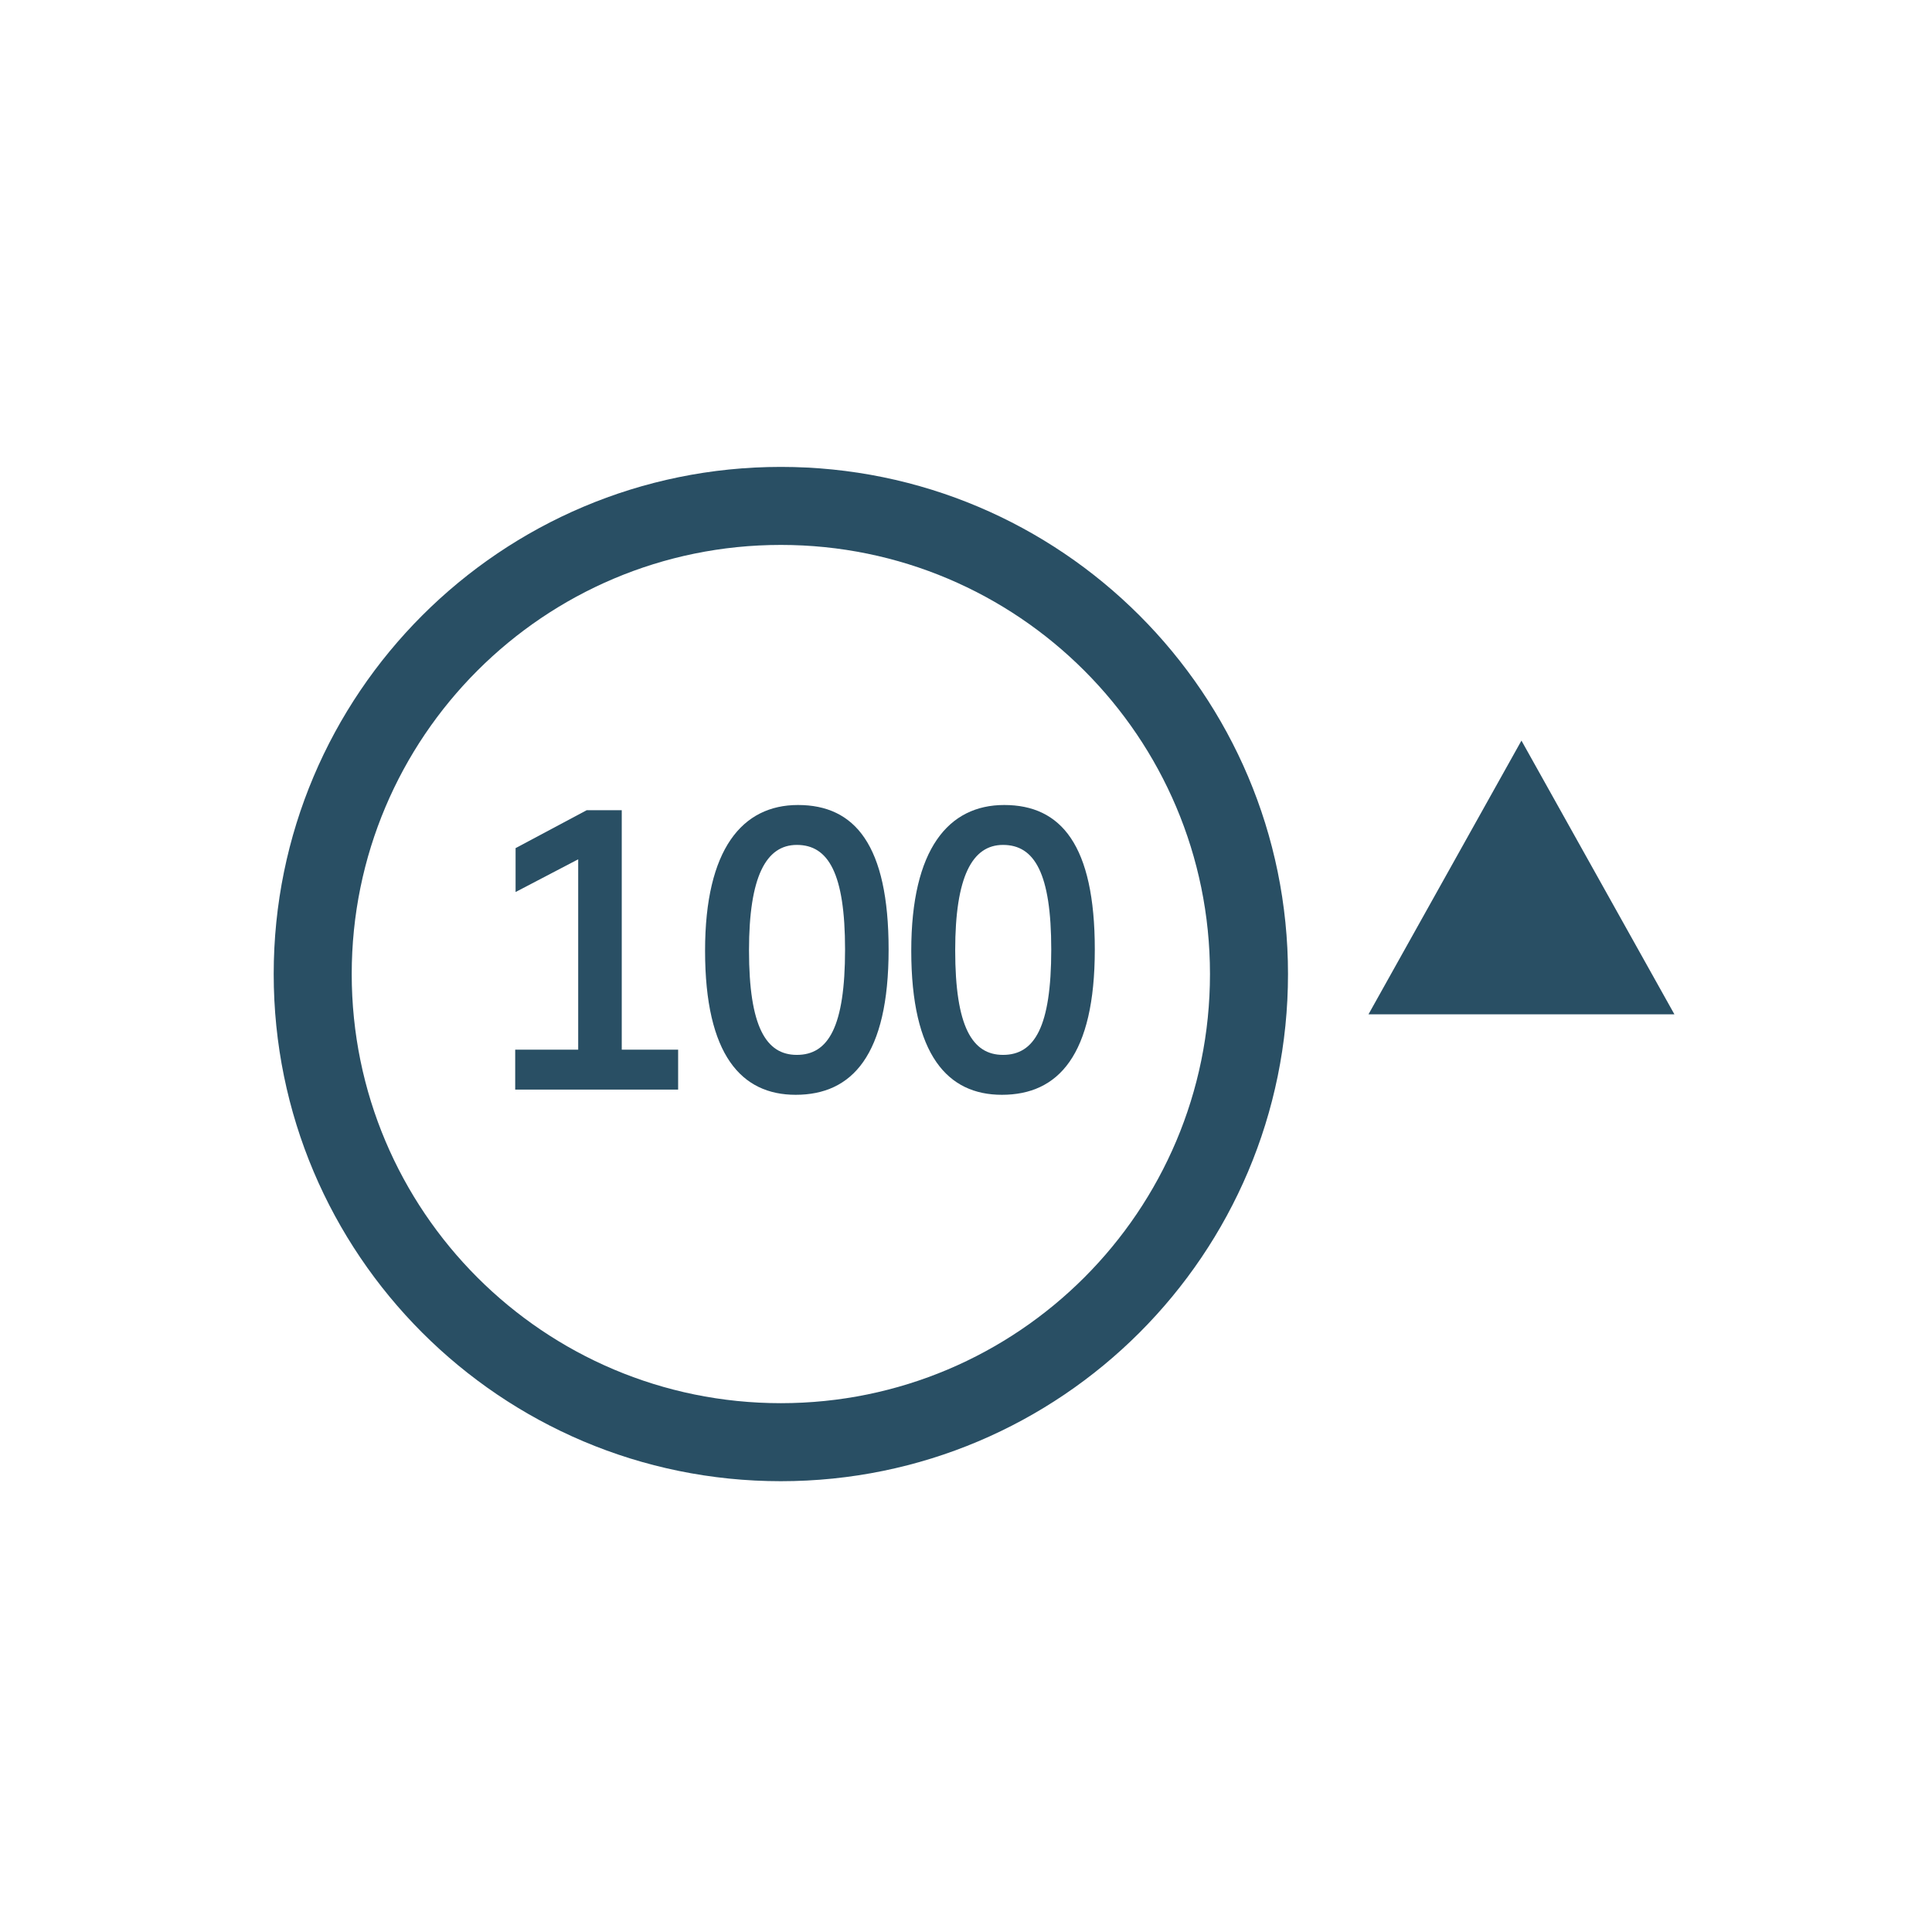 <svg width="120" height="120" viewBox="0 0 120 120" fill="none" xmlns="http://www.w3.org/2000/svg">
<path fill-rule="evenodd" clip-rule="evenodd" d="M48.5 33.846C33.779 33.846 21.846 45.779 21.846 60.5C21.846 75.221 33.779 87.154 48.5 87.154C63.221 87.154 75.154 75.221 75.154 60.5C75.154 45.779 63.221 33.846 48.5 33.846ZM17 60.5C17 43.103 31.103 29 48.5 29C65.897 29 80 43.103 80 60.5C80 77.897 65.897 92 48.5 92C31.103 92 17 77.897 17 60.5Z" fill="#294F64"/>
<path d="M32 67.678H42.12V65.198H38.618V50.322H36.444L32.024 52.678V55.405L35.913 53.372V65.198H32V67.678Z" fill="#294F64"/>
<path d="M49.565 50C46.111 50 43.793 52.727 43.793 59.05C43.793 65.546 46.063 68 49.42 68C52.922 68 55.193 65.546 55.193 58.975C55.193 52.479 53.092 50 49.565 50ZM49.493 52.479C51.449 52.479 52.488 54.24 52.488 58.975C52.488 63.785 51.449 65.521 49.493 65.521C47.585 65.521 46.522 63.785 46.522 59.025C46.522 54.438 47.585 52.479 49.493 52.479Z" fill="#294F64"/>
<path d="M62.373 50C58.919 50 56.6 52.727 56.6 59.05C56.6 65.546 58.87 68 62.228 68C65.73 68 68 65.546 68 58.975C68 52.479 65.899 50 62.373 50ZM62.3 52.479C64.256 52.479 65.295 54.24 65.295 58.975C65.295 63.785 64.256 65.521 62.3 65.521C60.392 65.521 59.329 63.785 59.329 59.025C59.329 54.438 60.392 52.479 62.3 52.479Z" fill="#294F64"/>
<path d="M94.5 46L104 63H85L94.5 46Z" fill="#294F64"/>
</svg>
